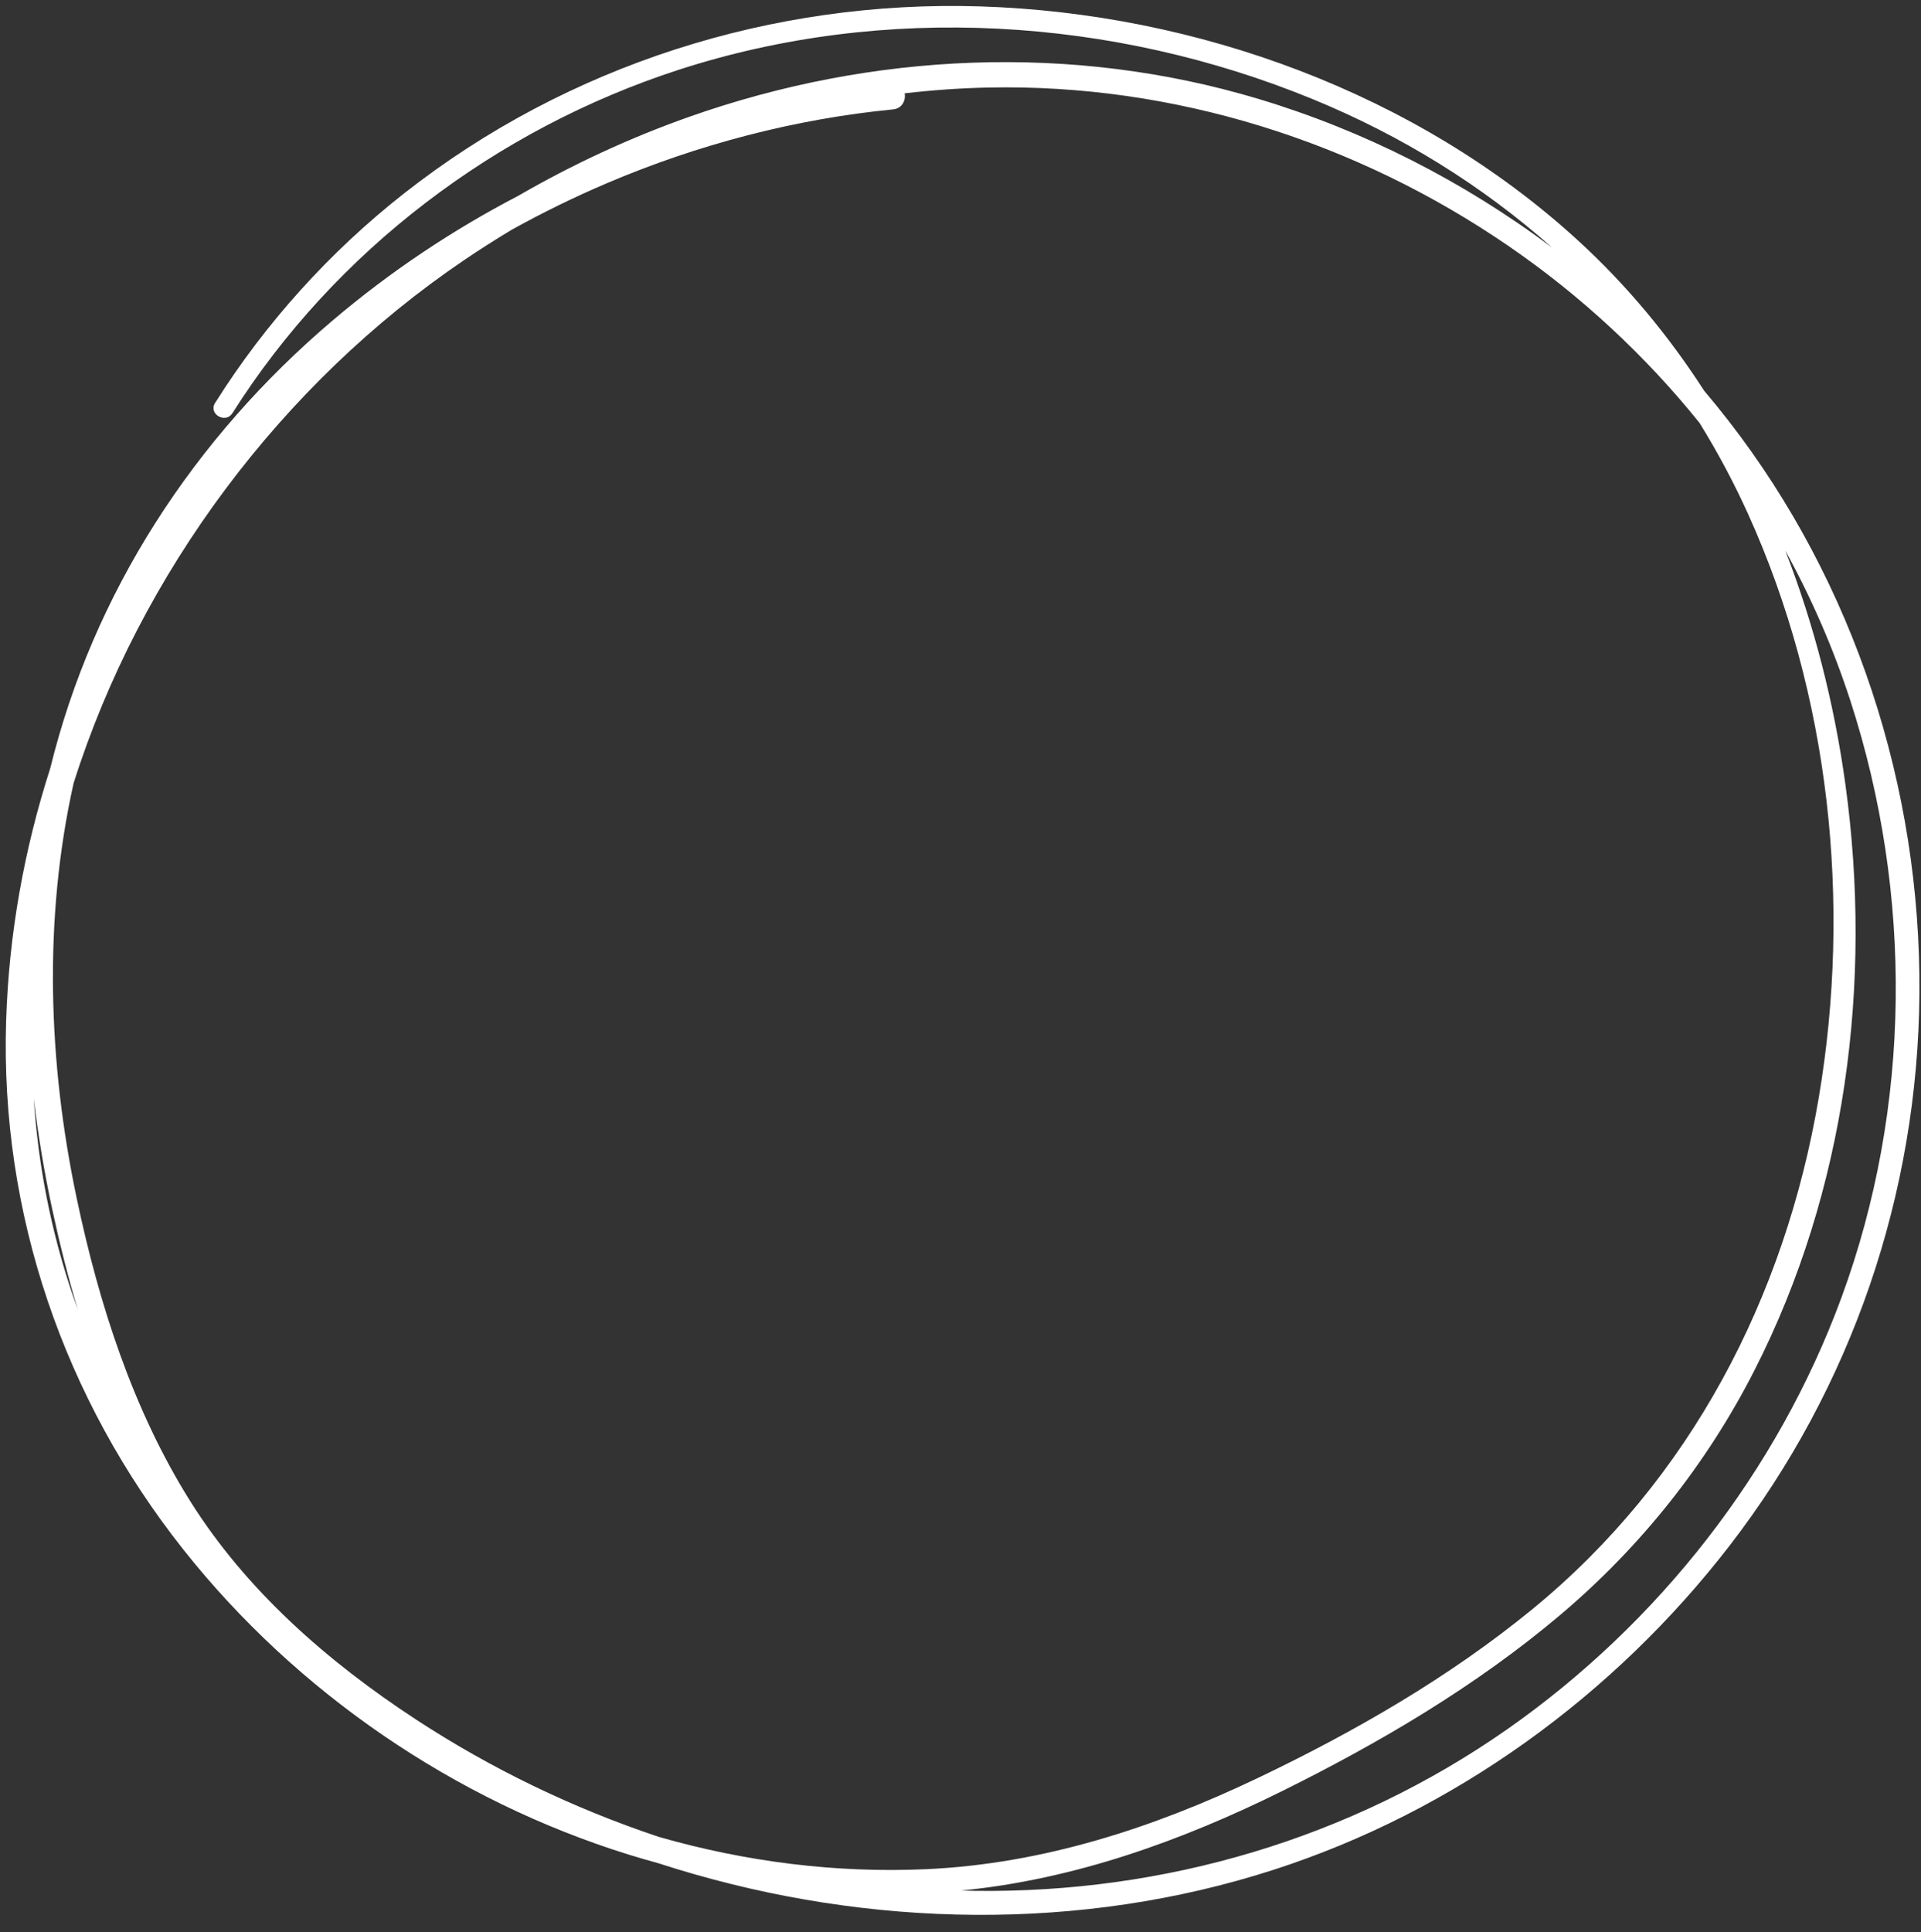 <?xml version="1.0" encoding="UTF-8" standalone="no"?><svg xmlns="http://www.w3.org/2000/svg" xmlns:xlink="http://www.w3.org/1999/xlink" fill="#000000" height="504.8" preserveAspectRatio="xMidYMid meet" version="1" viewBox="4.5 5.1 501.9 504.8" width="501.9" zoomAndPan="magnify"><rect x="4.5" y="5.1" width="501.9" height="504.8" fill="#333333" stroke="none"/><linearGradient gradientUnits="userSpaceOnUse" id="a" x1="45.617" x2="473.487" xlink:actuate="onLoad" xlink:show="other" xlink:type="simple" y1="136.487" y2="383.518"><stop offset="0.006" stop-color="#ffffff"/><stop offset="0.218" stop-color="#ffffff"/><stop offset="0.487" stop-color="#ffffff"/><stop offset="0.77" stop-color="#ffffff"/><stop offset="1" stop-color="#ffffff"/></linearGradient><path d="M456.05,114.94c-2.05-2.63-4.15-5.22-6.31-7.77c-9.27-14.37-20.24-27.63-33.01-39.3 c-42.03-38.43-99.6-59.33-156.17-61.1c-54.18-1.69-107.81,15.32-150.48,48.85c-19.46,15.29-36.2,33.82-49.39,54.76 c-1.81,2.87,2.73,5.51,4.54,2.65c26.83-42.41,68.93-74.23,116.58-89.69c53.8-17.46,113.51-13.74,165.64,7.65 c23.27,9.55,44.35,22.62,62.55,38.79c-23.07-17.3-49.16-30.58-76.78-38.86C284.6,16.34,232.34,18.76,184.62,35.6 c-15.58,5.5-30.58,12.47-44.82,20.71c-17.13,8.92-33.32,19.73-48.23,32.37c-36.52,30.95-62.71,71.34-73.95,117.16 c-6.81,21.14-10.81,43.29-11.52,65.99c-1.57,50.32,15.13,98.73,46.31,138.08c29.56,37.3,70.83,65.51,116.27,79.66 c2.57,0.8,5.17,1.54,7.77,2.26c1.6,0.52,3.19,1.02,4.78,1.5c50.52,15.42,105.61,16.51,156.06,0.22 c47.14-15.22,88.86-45.51,119.08-84.64c31.95-41.38,49.24-92.01,49.62-144.28C506.39,210.88,489.08,157.46,456.05,114.94z M398.65,69.38c18.85,12.94,35.65,28.53,49.86,46.16c4.71,7.6,8.97,15.56,12.73,23.87c21.36,47.16,27.07,101.54,18.45,152.43 c-8.83,52.17-33.54,99.79-74.74,133.57c-21.74,17.83-46.56,32.11-71.88,44.2c-27.25,13.02-56.21,22.42-86.56,23.79 c-23.61,1.07-47.22-1.94-69.86-8.43c-22.39-7.47-43.82-17.8-63.56-30.73c-22.97-15.05-44.26-33.63-58.95-57.07 c-14.97-23.88-23.79-51.5-29.58-78.93c-7.54-35.72-8.73-73.13-0.84-108.51C41.12,154.76,78.2,105.26,125.76,73.05 c4.03-2.73,8.15-5.35,12.33-7.87c8.15-4.53,16.53-8.63,25.06-12.26c23.72-10.09,49.08-16.75,74.74-19.25 c2.33-0.23,3.32-2.43,2.97-4.19c7.24-0.84,14.53-1.36,21.84-1.51C311.12,26.95,358.8,42.03,398.65,69.38z M13.31,292 c1.15,9.75,2.78,19.44,4.84,29.02c1.88,8.73,4.07,17.49,6.66,26.15c-0.45-1.25-0.9-2.51-1.33-3.78 C17.75,326.5,14.45,309.26,13.31,292z M398.18,456.93c-40.78,28.5-89.49,42.81-139.17,42.13c-1.12-0.02-2.25-0.05-3.37-0.08 c29.52-2.89,57.54-12.94,84.02-26.07c25.55-12.67,50.51-27.38,72.36-45.82c21.05-17.76,38.33-39.42,50.84-63.96 c23.92-46.89,30.95-101.31,23.78-153.17c-2.87-20.78-8.07-41.42-15.71-61.05c6.88,12.49,12.61,25.66,17.05,39.35 c16.33,50.4,15.96,105.96-2.35,155.78C468.93,389.48,437.81,429.22,398.18,456.93z" fill="url(#a)"/></svg>